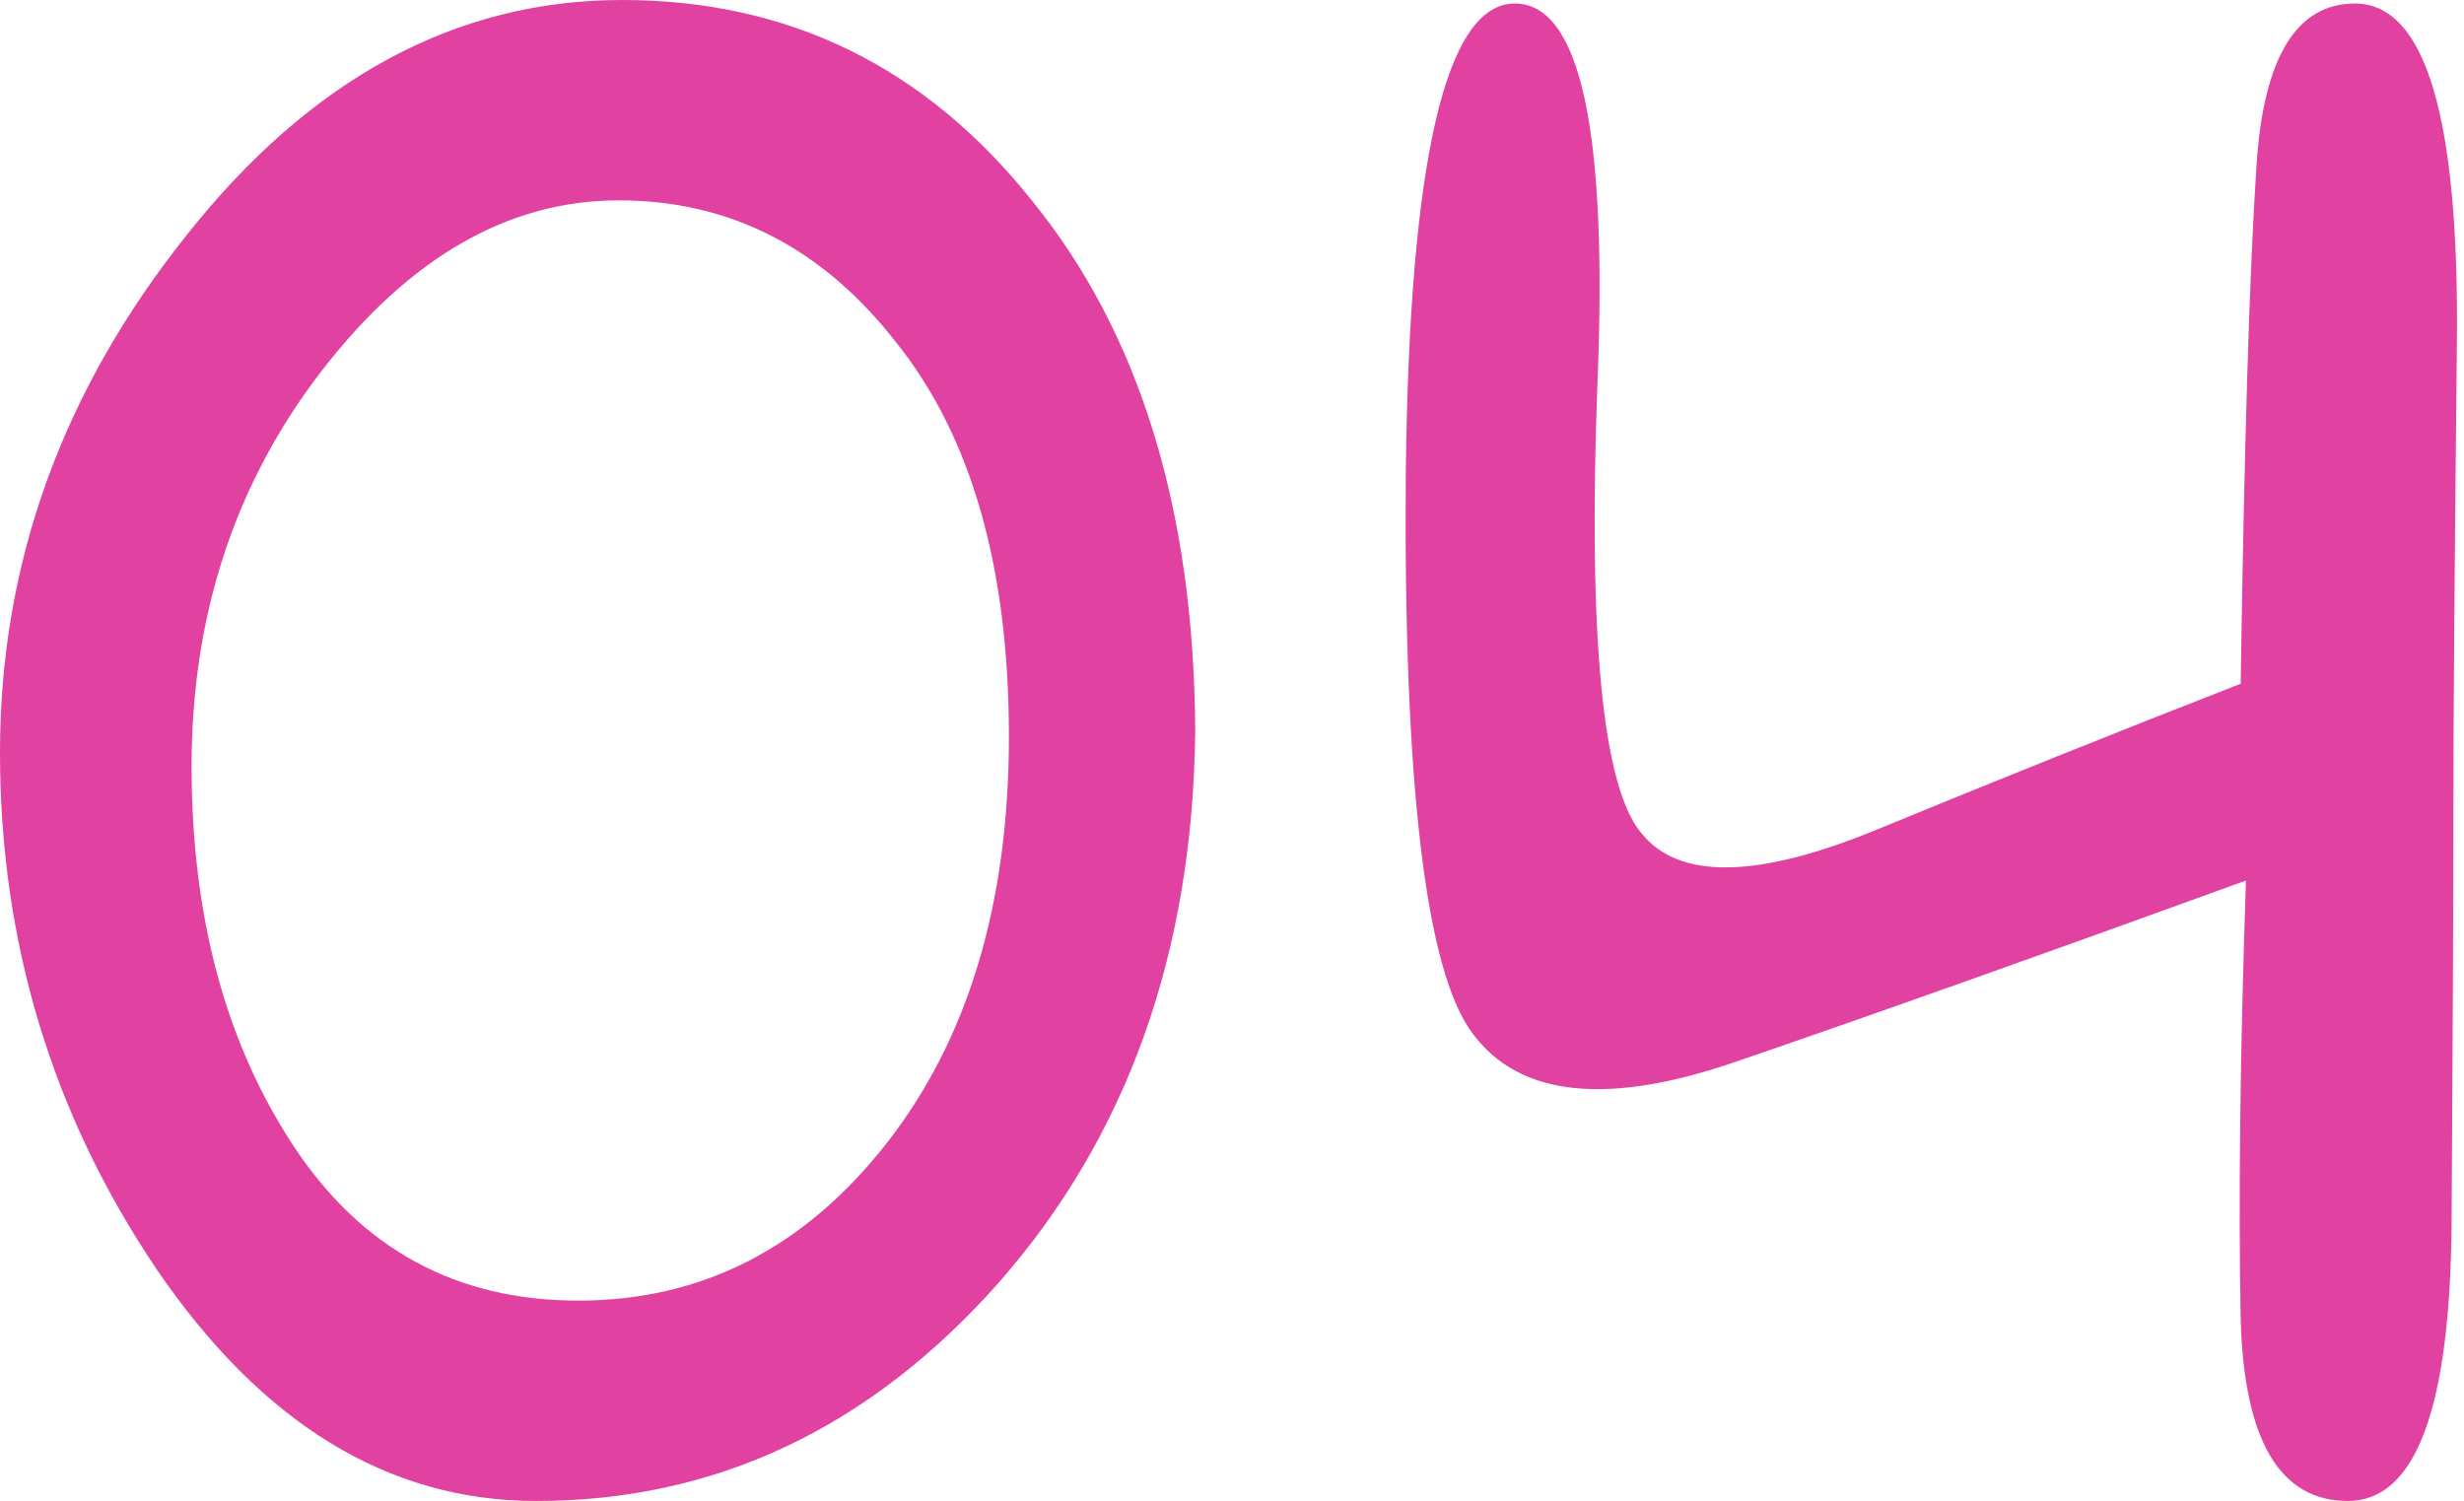 <?xml version="1.0" encoding="UTF-8"?> <svg xmlns="http://www.w3.org/2000/svg" width="348" height="212" viewBox="0 0 348 212" fill="none"> <path d="M168.806 103.269C168.475 134.548 159.207 160.531 141.002 181.218C122.798 201.739 101.035 212 75.714 212C54.862 212 36.988 201.077 22.094 179.232C7.365 157.386 0 133.059 0 106.248C0 79.603 8.771 55.276 26.314 33.265C43.856 11.088 64.378 -1.57511e-05 87.878 -1.57511e-05C111.379 -1.57511e-05 130.659 9.433 145.719 28.3C160.945 47.001 168.64 71.991 168.806 103.269ZM142.492 104.014C142.492 80.183 137.196 61.647 126.604 48.407C116.178 35.002 103.104 28.3 87.382 28.3C71.825 28.3 57.841 36.326 45.429 52.379C33.182 68.267 27.059 86.885 27.059 108.234C27.059 129.418 31.858 147.291 41.457 161.855C51.056 176.418 64.461 183.7 81.672 183.7C99.049 183.7 113.53 176.336 125.115 161.607C136.7 146.877 142.492 127.68 142.492 104.014ZM346.5 114.689C346.5 126.935 346.417 146.215 346.251 172.529C346.086 198.843 341.204 212 331.605 212C322.006 212 316.959 203.477 316.462 186.431C316.131 169.385 316.379 148.698 317.207 124.37C287.583 135.127 263.586 143.65 245.216 149.939C227.012 156.228 214.6 154.904 207.98 145.967C201.36 137.196 198.215 110.799 198.546 66.778C199.043 22.59 204.173 0.496 213.938 0.496C223.205 0.496 227.094 18.453 225.605 54.365C224.281 90.112 226.35 111.213 231.811 117.667C237.107 124.287 248.195 124.122 265.076 117.171C281.956 110.22 299.085 103.352 316.462 96.567C316.959 62.806 317.703 38.395 318.696 23.335C319.689 8.109 324.323 0.496 332.598 0.496C342.528 0.496 347.327 16.467 346.996 48.407C346.665 80.183 346.5 102.276 346.5 114.689Z" fill="#E142A1"></path> </svg> 
